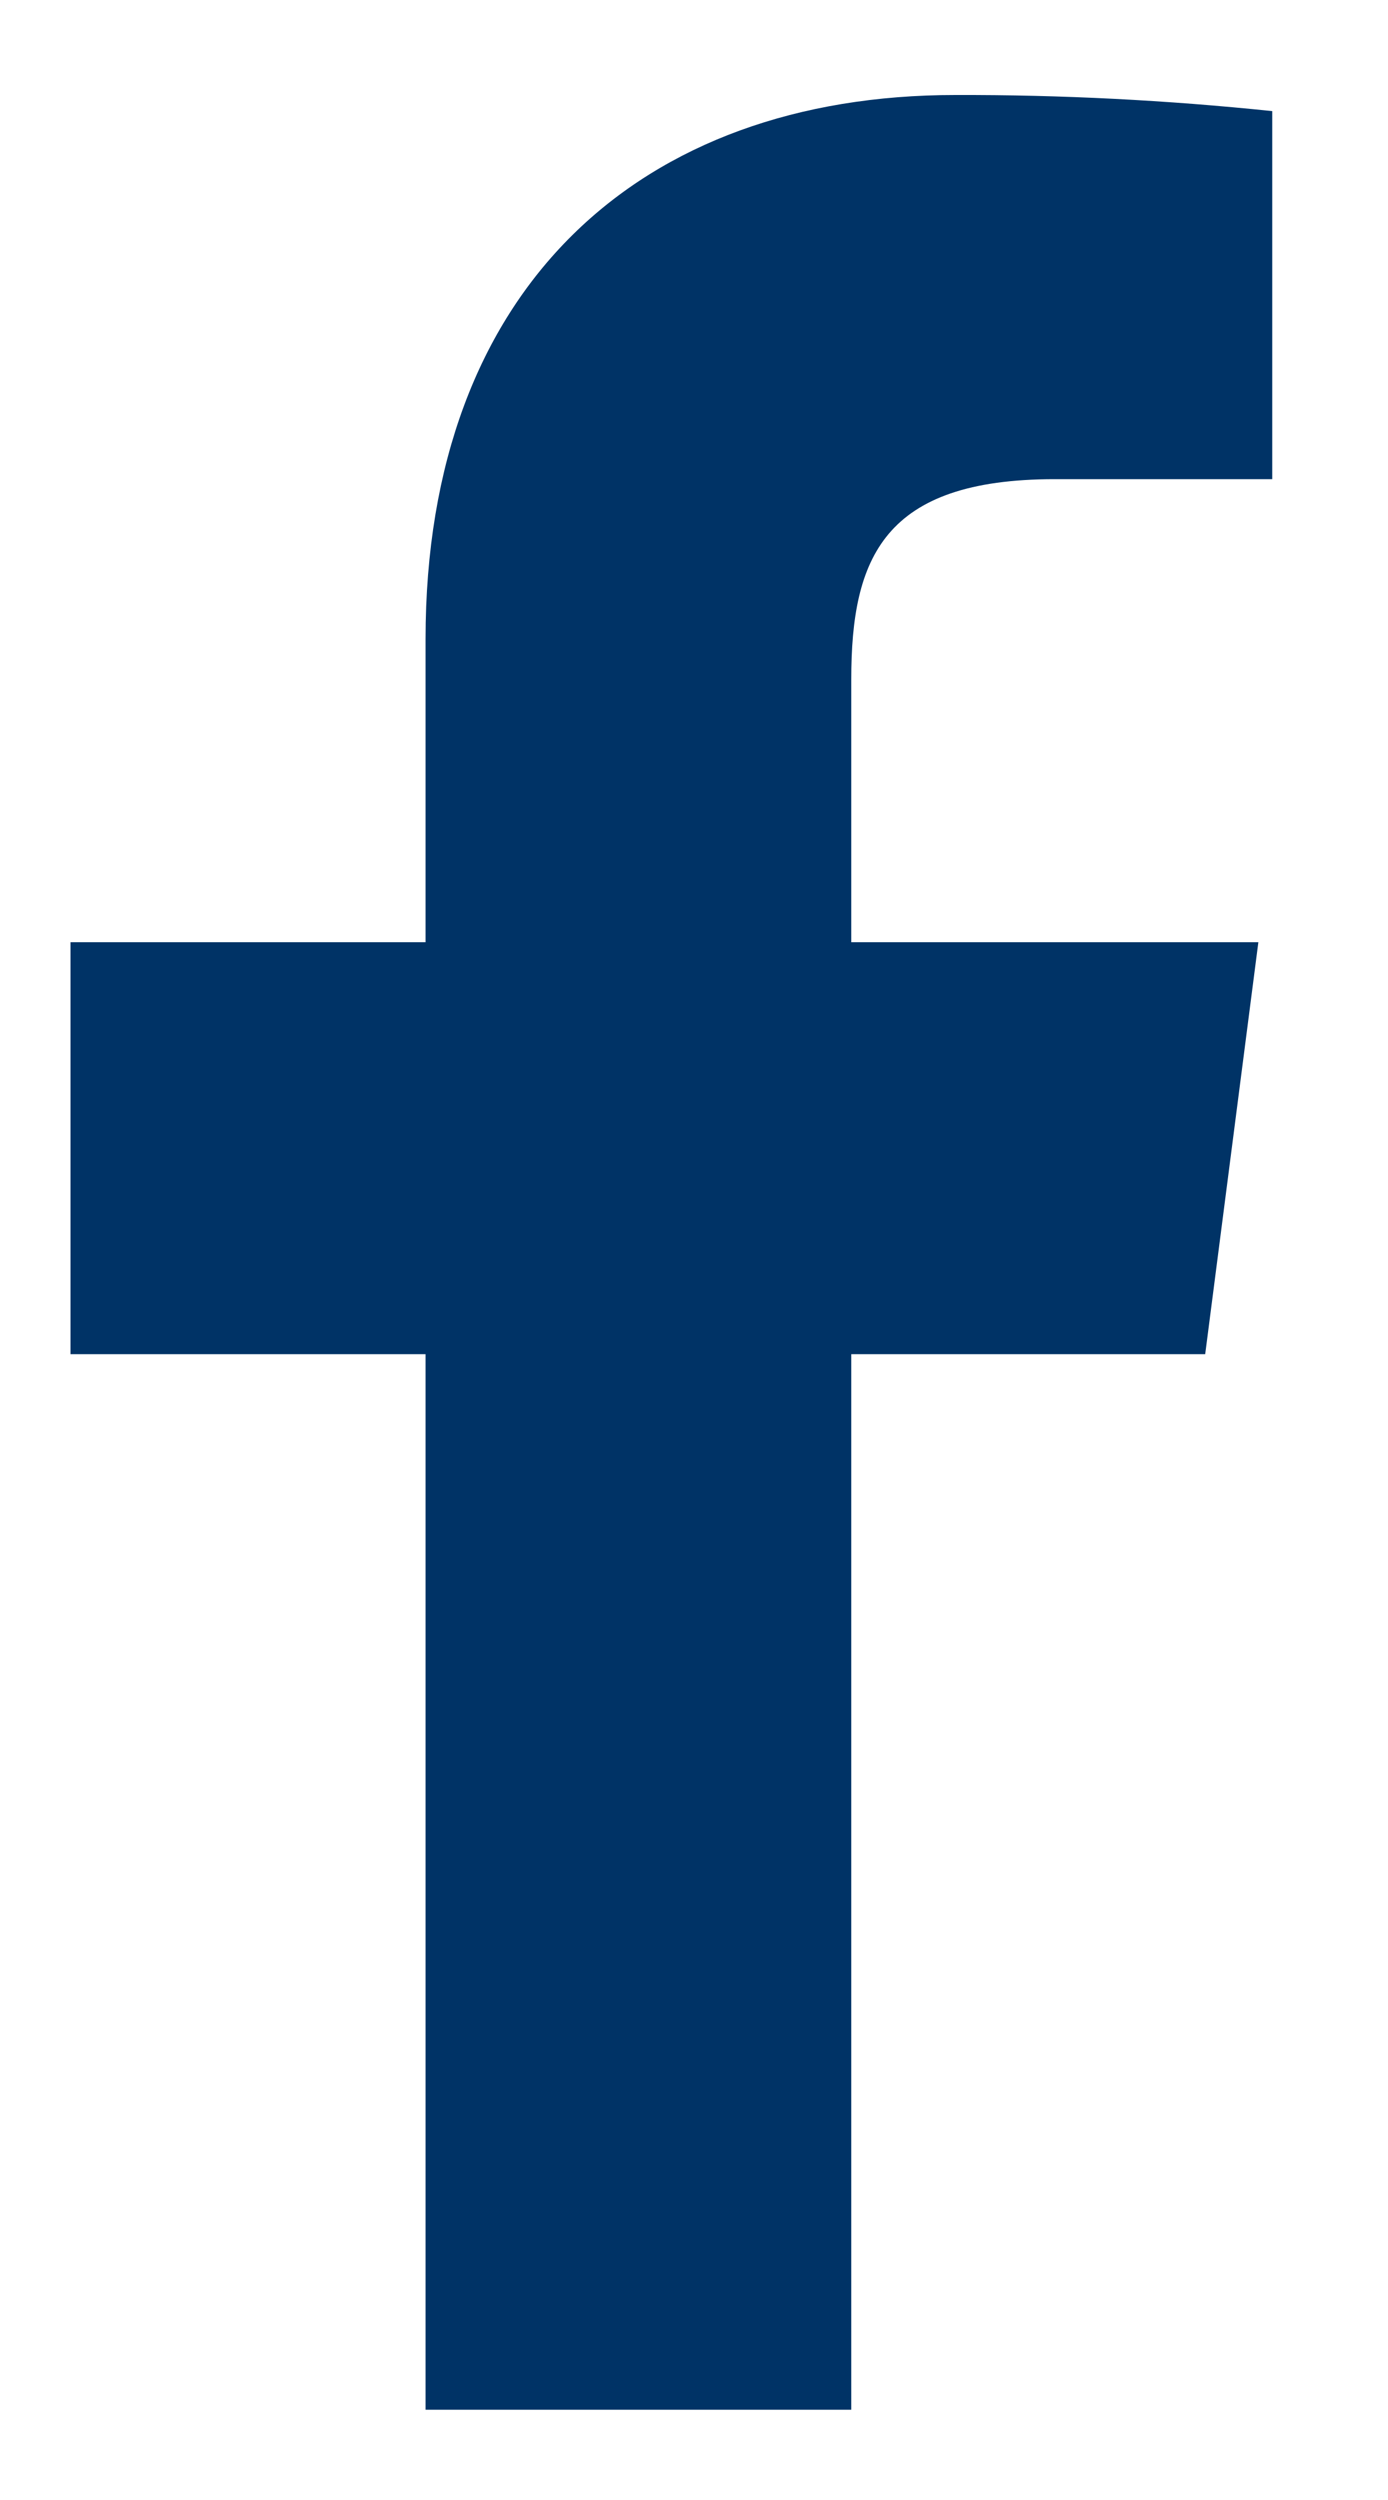 <svg width="10" height="18" viewBox="0 0 10 18" fill="none" xmlns="http://www.w3.org/2000/svg">
<path d="M7.599 3.45H9.166V0.8C8.408 0.721 7.645 0.682 6.883 0.684C4.616 0.684 3.066 2.067 3.066 4.6V6.784H0.508V9.75H3.066V17.35H6.133V9.75H8.683L9.066 6.784H6.133V4.892C6.133 4.017 6.366 3.45 7.599 3.45Z" fill="#003366"/>
</svg>
